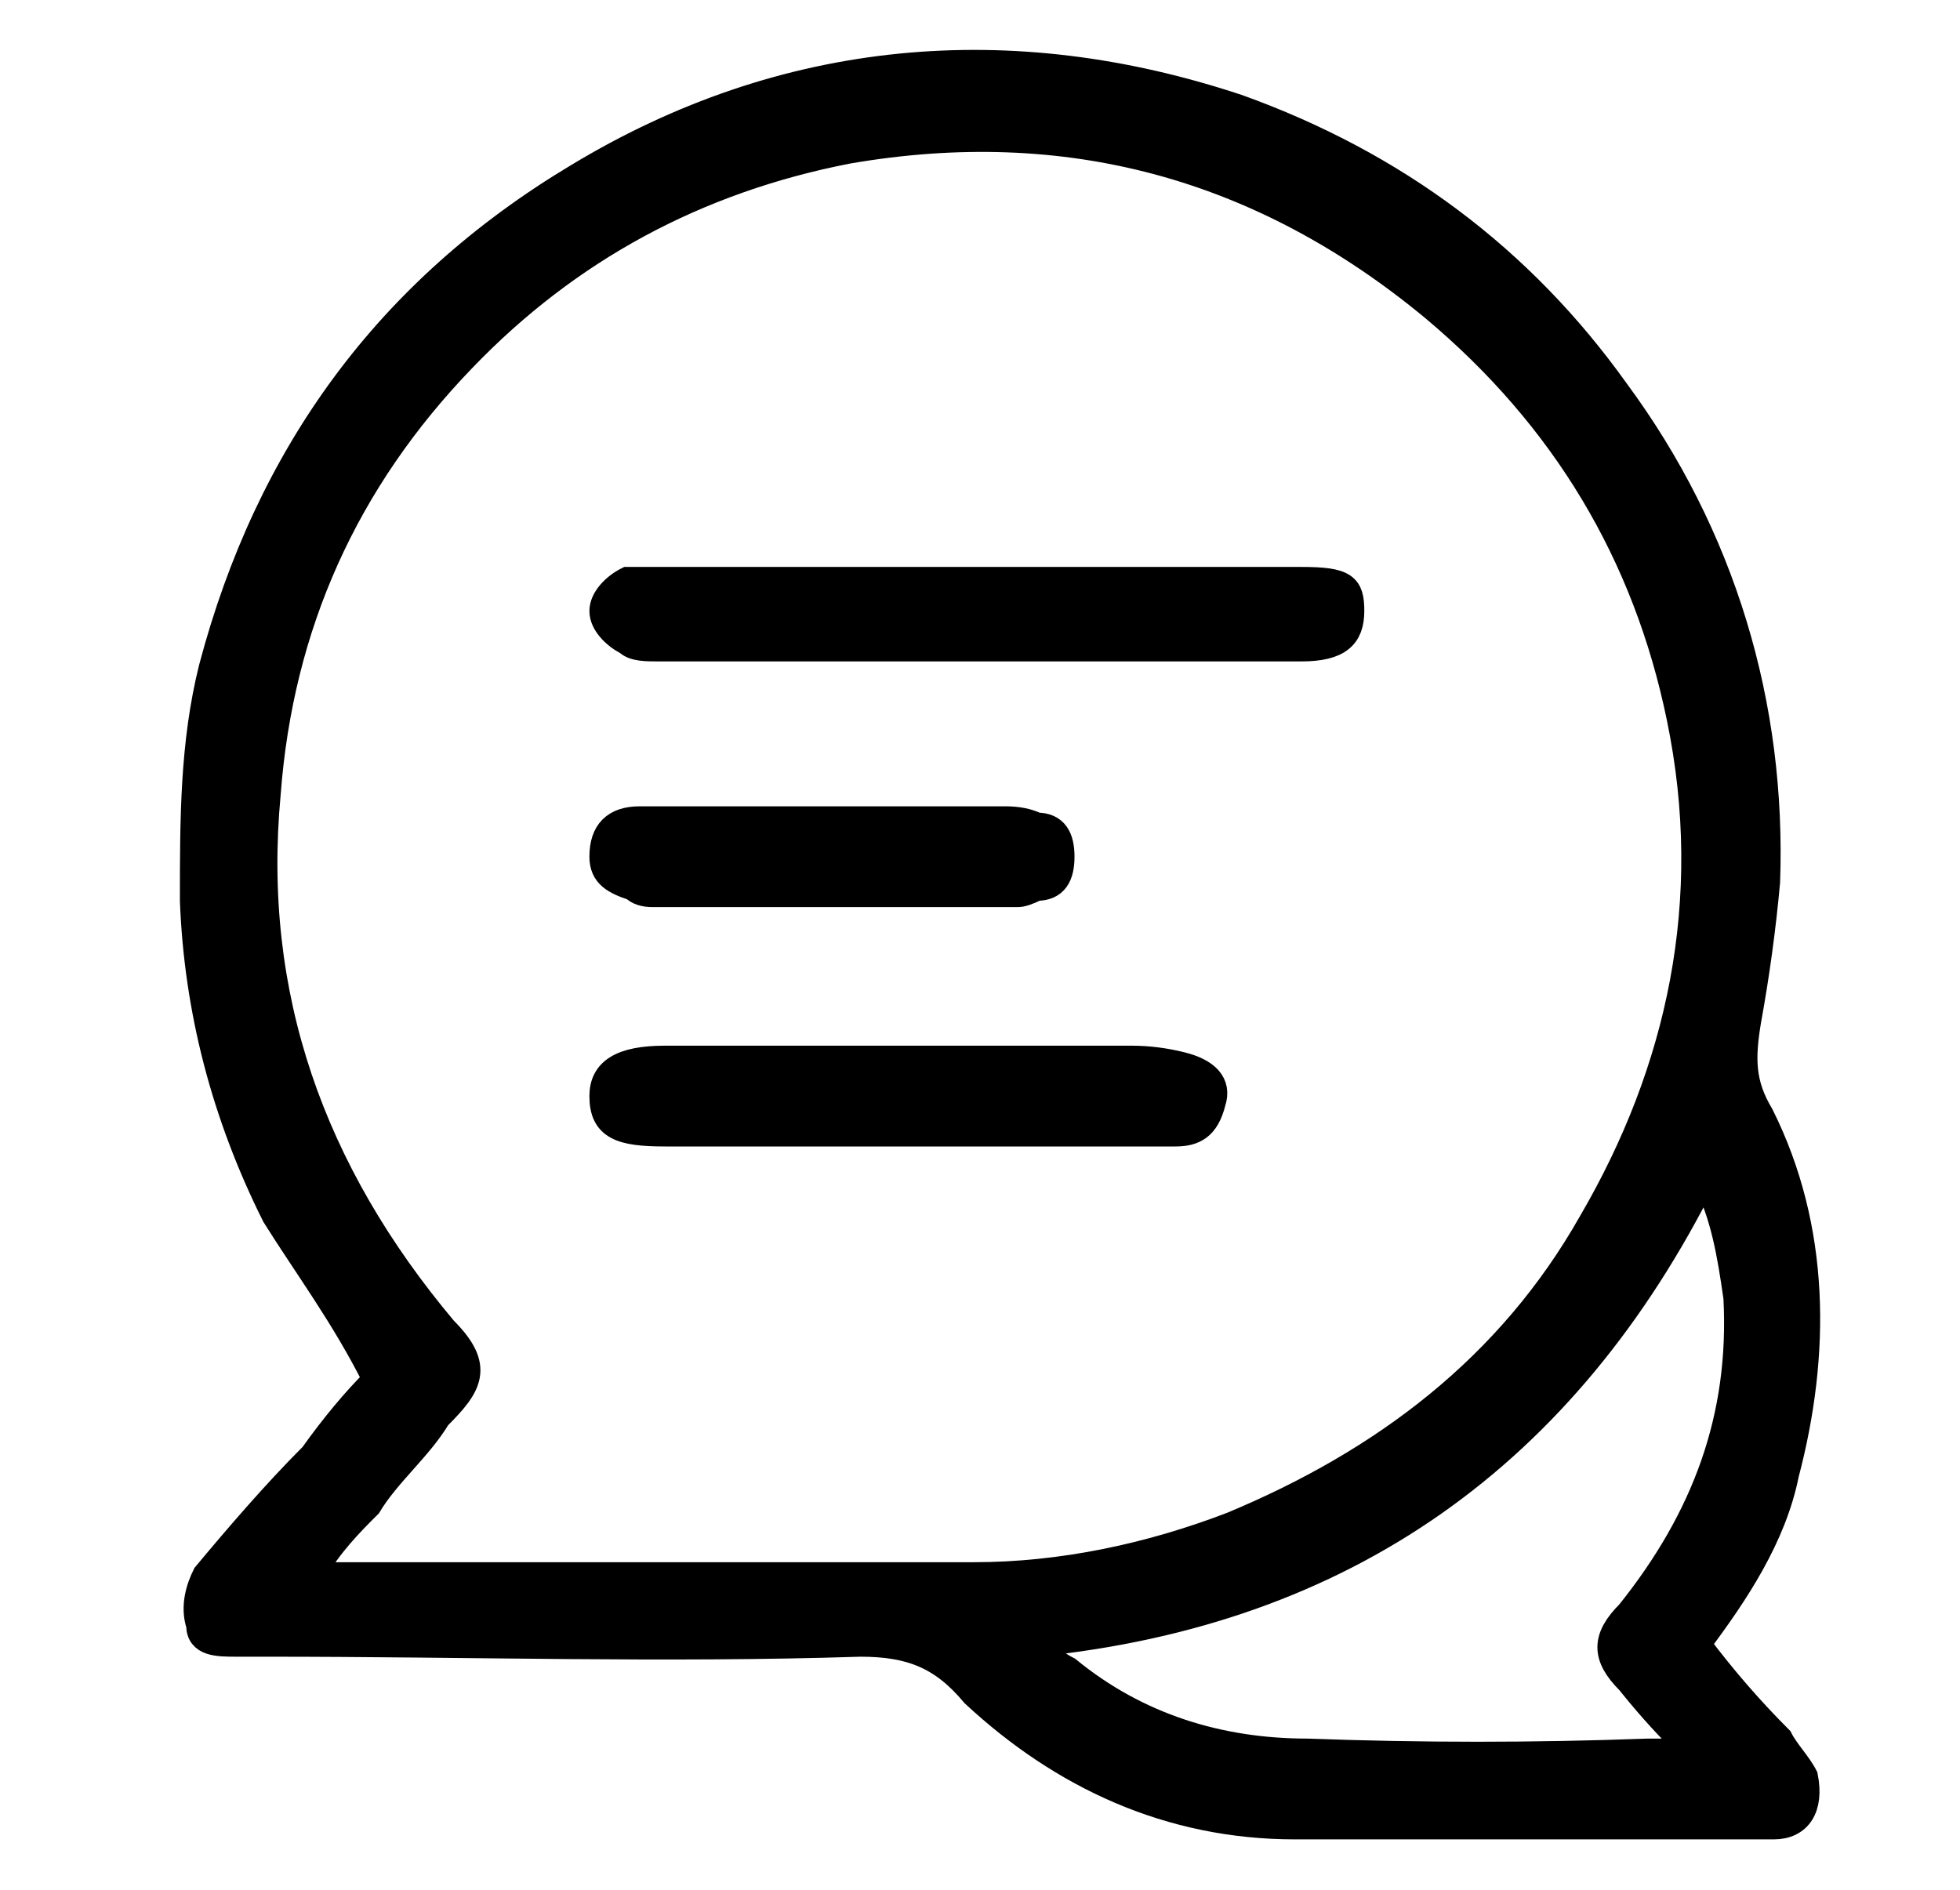<svg xmlns="http://www.w3.org/2000/svg" viewBox="0 0 27 30" width="28" height="27"><title>generated-svg-message-svg</title><style>		.s0 { fill: #000000;stroke: #000000;stroke-width: .4 } 	</style><path fill-rule="evenodd" class="s0" d="m3.9 21.9c-0.5-1-1.1-1.8-1.6-2.6q-1.2-2.4-1.3-5c0-1.3 0-2.5 0.3-3.7 0.9-3.4 2.8-6 5.8-7.8 3.3-2 6.9-2.3 10.5-1.1 2.5 0.9 4.5 2.4 6 4.5 1.7 2.3 2.5 5 2.4 7.8q-0.1 1.1-0.3 2.2c-0.1 0.6-0.1 1 0.2 1.5 0.9 1.8 0.9 3.8 0.4 5.7-0.2 1-0.8 1.9-1.4 2.7q0.6 0.8 1.3 1.5c0.1 0.2 0.3 0.4 0.4 0.6 0.1 0.5-0.1 0.8-0.5 0.8q-0.5 0-1 0-3.3 0-6.6 0c-2 0-3.7-0.8-5.1-2.1-0.5-0.6-1-0.8-1.8-0.8-3.1 0.1-6.2 0-9.4 0q-0.2 0-0.5 0c-0.3 0-0.6 0-0.6-0.3-0.1-0.3 0-0.6 0.1-0.8 0.5-0.6 1.1-1.3 1.7-1.9q0.5-0.7 1-1.2zm-1 3.1c0.3 0 0.4 0 0.5 0 3.4 0 6.7 0 10 0 1.4 0 2.8-0.3 4.1-0.8 2.4-1 4.4-2.5 5.7-4.8 1.4-2.4 2-5.1 1.4-8q-0.8-3.9-3.9-6.5-4.1-3.4-9.3-2.5-3.6 0.7-6.1 3.3-2.8 2.9-3.1 6.9c-0.3 3.2 0.7 6 2.8 8.5 0.6 0.6 0.4 0.9-0.1 1.4-0.3 0.5-0.8 0.9-1.1 1.4-0.3 0.3-0.6 0.6-0.9 1.1zm21.7 2.8q0 0 0 0 0 0 0 0zm0-0.2q-0.4-0.4-0.8-0.9c-0.4-0.4-0.4-0.7 0-1.1 1.2-1.5 1.8-3.1 1.7-5-0.1-0.7-0.2-1.3-0.5-1.9-2.2 4.4-5.7 6.9-10.6 7.4 0.2 0.2 0.3 0.3 0.5 0.4 1.1 0.9 2.4 1.3 3.8 1.3q2.7 0.1 5.4 0 0.3 0 0.5 0 0-0.1 0-0.2z"></path><path class="s0" d="m13.5 9.2q2.6 0 5.1 0c0.7 0 0.8 0.1 0.8 0.5 0 0.4-0.2 0.6-0.8 0.6q-5.1 0-10.2 0c-0.2 0-0.4 0-0.5-0.1-0.2-0.1-0.4-0.3-0.4-0.5 0-0.2 0.2-0.4 0.4-0.5q0.3 0 0.6 0 2.5 0 5 0z"></path><path class="s0" d="m12.4 18q-2 0-3.9 0c-0.7 0-1-0.1-1-0.6 0-0.4 0.3-0.6 1-0.6q1.2 0 2.4 0 2.5 0 5 0 0.4 0 0.8 0.1c0.4 0.1 0.6 0.3 0.5 0.6-0.1 0.4-0.3 0.5-0.6 0.5q-1.2 0-2.4 0-0.9 0-1.8 0z"></path><path class="s0" d="m11.2 13q1.3 0 2.7 0 0.3 0 0.5 0.1c0.3 0 0.4 0.2 0.4 0.5 0 0.3-0.1 0.5-0.4 0.5q-0.2 0.1-0.3 0.1-2.9 0-5.8 0-0.2 0-0.3-0.1c-0.3-0.1-0.5-0.2-0.5-0.5 0-0.4 0.2-0.6 0.6-0.6q1.1 0 2.1 0 0.5 0 1 0z"></path></svg>